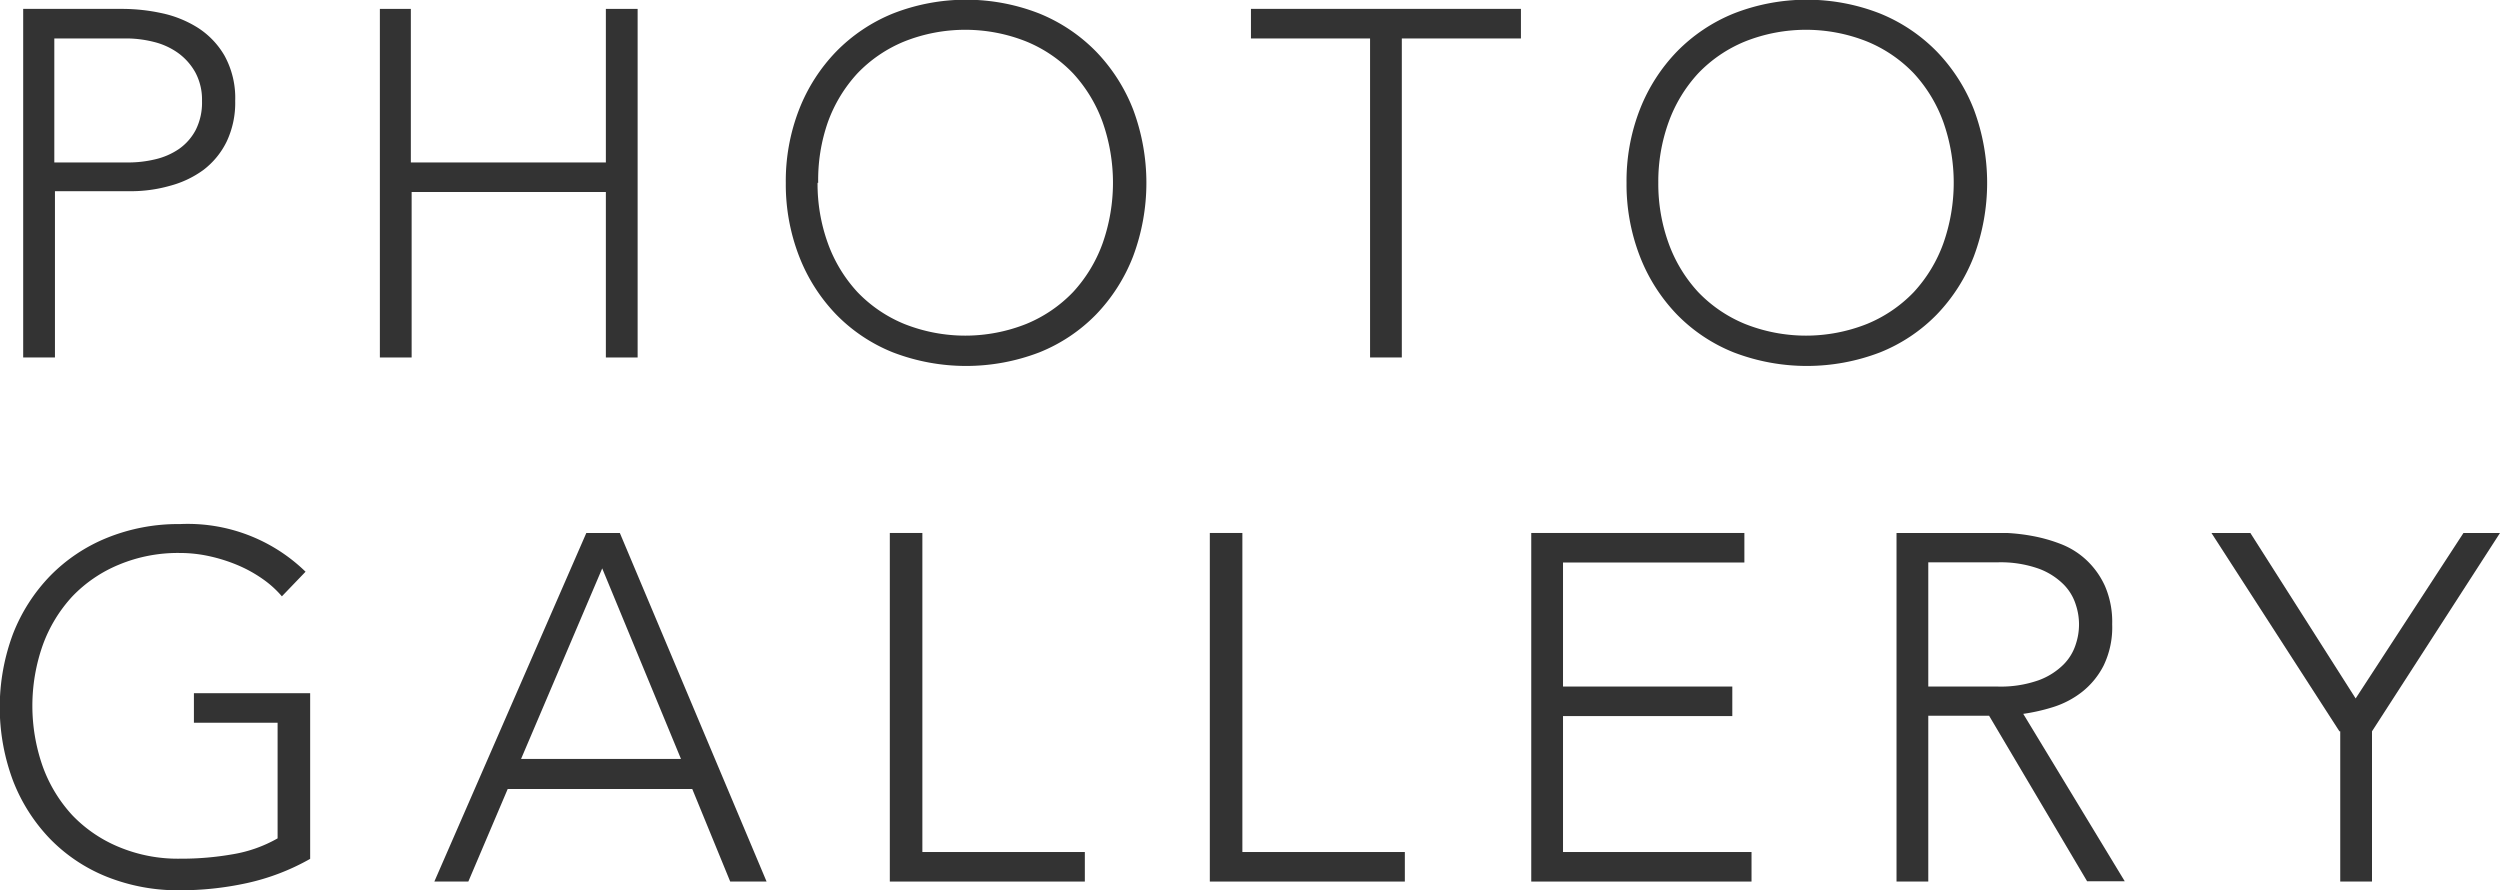 <svg xmlns="http://www.w3.org/2000/svg" viewBox="0 0 157.42 56.06"><defs><style>.a{fill:#333;}</style></defs><title>photogallery_sp</title><path class="a" d="M6361,4425.05h6.32a11.73,11.73,0,0,1,2.4.26,7,7,0,0,1,2.29.91,5.14,5.14,0,0,1,1.71,1.78,5.52,5.52,0,0,1,.67,2.84,5.7,5.7,0,0,1-.54,2.57,5,5,0,0,1-1.46,1.78,6.3,6.3,0,0,1-2.11,1,9,9,0,0,1-2.5.34h-4.74V4447h-2v-21.95Zm2,9.67h4.65a7.24,7.24,0,0,0,1.71-.2,4.41,4.41,0,0,0,1.49-.65,3.38,3.38,0,0,0,1.05-1.19,3.81,3.81,0,0,0,.4-1.83,3.62,3.62,0,0,0-.42-1.8,3.77,3.77,0,0,0-1.08-1.22,4.45,4.45,0,0,0-1.53-.7,7.17,7.17,0,0,0-1.74-.22h-4.53v7.81Z" transform="translate(-6359.58 -4424.49)"/><path class="a" d="M6383.45,4425.05h2v9.67h12.28v-9.67h2V4447h-2v-10.42H6385.5V4447h-2v-21.95Z" transform="translate(-6359.58 -4424.49)"/><path class="a" d="M6409.06,4436a12.4,12.4,0,0,1,.84-4.62,11,11,0,0,1,2.33-3.64,10.56,10.56,0,0,1,3.58-2.4,12.64,12.64,0,0,1,9.21,0,10.56,10.56,0,0,1,3.58,2.4,11,11,0,0,1,2.33,3.64,13.21,13.21,0,0,1,0,9.25,11,11,0,0,1-2.33,3.66,10.37,10.37,0,0,1-3.58,2.39,12.85,12.85,0,0,1-9.21,0,10.37,10.37,0,0,1-3.58-2.39,11,11,0,0,1-2.33-3.66A12.53,12.53,0,0,1,6409.06,4436Zm2,0a11,11,0,0,0,.65,3.81,9.05,9.05,0,0,0,1.86,3.07,8.6,8.6,0,0,0,2.93,2,10.38,10.38,0,0,0,7.72,0,8.6,8.6,0,0,0,2.93-2,9.05,9.05,0,0,0,1.86-3.07,11.49,11.49,0,0,0,0-7.63,9.06,9.06,0,0,0-1.86-3.07,8.59,8.59,0,0,0-2.93-2,10.38,10.38,0,0,0-7.72,0,8.59,8.59,0,0,0-2.93,2,9.06,9.06,0,0,0-1.86,3.07A11,11,0,0,0,6411.1,4436Z" transform="translate(-6359.58 -4424.49)"/><path class="a" d="M6445.85,4426.91h-7.5v-1.86h17v1.86h-7.5V4447h-2v-20.09Z" transform="translate(-6359.58 -4424.49)"/><path class="a" d="M6462,4436a12.4,12.4,0,0,1,.84-4.62,11,11,0,0,1,2.33-3.64,10.56,10.56,0,0,1,3.58-2.4,12.64,12.64,0,0,1,9.21,0,10.56,10.56,0,0,1,3.58,2.4,11,11,0,0,1,2.33,3.64,13.21,13.21,0,0,1,0,9.25,11,11,0,0,1-2.33,3.66,10.37,10.37,0,0,1-3.58,2.39,12.85,12.85,0,0,1-9.21,0,10.37,10.37,0,0,1-3.58-2.39,11,11,0,0,1-2.33-3.66A12.53,12.53,0,0,1,6462,4436Zm2,0a11,11,0,0,0,.65,3.81,9.05,9.05,0,0,0,1.86,3.07,8.6,8.6,0,0,0,2.93,2,10.38,10.38,0,0,0,7.72,0,8.6,8.6,0,0,0,2.93-2,9.05,9.05,0,0,0,1.86-3.07,11.49,11.49,0,0,0,0-7.63,9.06,9.06,0,0,0-1.86-3.07,8.59,8.59,0,0,0-2.93-2,10.38,10.38,0,0,0-7.72,0,8.59,8.59,0,0,0-2.93,2,9.06,9.06,0,0,0-1.86,3.07A11,11,0,0,0,6464,4436Z" transform="translate(-6359.58 -4424.49)"/><path class="a" d="M6379.11,4478.57a14.23,14.23,0,0,1-4,1.53,19.68,19.68,0,0,1-4.2.45,12.1,12.1,0,0,1-4.6-.85,10.37,10.37,0,0,1-3.58-2.39,11,11,0,0,1-2.33-3.66,13.21,13.21,0,0,1,0-9.25,11,11,0,0,1,2.33-3.64,10.56,10.56,0,0,1,3.58-2.4,11.91,11.91,0,0,1,4.6-.87,10.63,10.63,0,0,1,7.91,3l-1.49,1.55a6.4,6.4,0,0,0-1.22-1.1,8.41,8.41,0,0,0-1.58-.87,10.26,10.26,0,0,0-1.78-.56,8.62,8.62,0,0,0-1.83-.2,9.63,9.63,0,0,0-3.86.74,8.59,8.59,0,0,0-2.93,2,9.06,9.06,0,0,0-1.86,3.07,11.49,11.49,0,0,0,0,7.63,9.05,9.05,0,0,0,1.86,3.07,8.6,8.6,0,0,0,2.93,2,9.63,9.63,0,0,0,3.86.74,18.73,18.73,0,0,0,3.32-.28,8.52,8.52,0,0,0,2.82-1V4470h-5.27v-1.86h7.32v10.42Z" transform="translate(-6359.58 -4424.49)"/><path class="a" d="M6396.5,4458.05h2.11l9.24,21.95h-2.29l-2.39-5.83h-11.62l-2.48,5.83h-2.14Zm1,2.23-5.11,12h10.07Z" transform="translate(-6359.58 -4424.49)"/><path class="a" d="M6415.66,4458.05h2v20.09h10.23V4480h-12.28v-21.95Z" transform="translate(-6359.58 -4424.49)"/><path class="a" d="M6435.81,4458.05h2v20.09h10.23V4480h-12.28v-21.95Z" transform="translate(-6359.58 -4424.49)"/><path class="a" d="M6456,4458.05h13.42v1.86H6458v7.81h10.66v1.86H6458v8.56h11.87V4480H6456v-21.95Z" transform="translate(-6359.58 -4424.49)"/><path class="a" d="M6479,4458.05h5.77l1.18,0a12.18,12.18,0,0,1,1.61.19,9.9,9.9,0,0,1,1.77.5,5,5,0,0,1,1.61,1,5.16,5.16,0,0,1,1.18,1.64,5.67,5.67,0,0,1,.46,2.42,5.53,5.53,0,0,1-.54,2.6,5,5,0,0,1-1.36,1.66,5.73,5.73,0,0,1-1.81.95,11.71,11.71,0,0,1-1.89.43l6.39,10.54H6491l-6.17-10.42H6481V4480h-2v-21.95Zm2,9.67h4.34a7.15,7.15,0,0,0,2.62-.4,4.34,4.34,0,0,0,1.57-1,3.14,3.14,0,0,0,.76-1.27,3.91,3.91,0,0,0,0-2.48,3.14,3.14,0,0,0-.76-1.27,4.35,4.35,0,0,0-1.57-1,7.17,7.17,0,0,0-2.62-.4H6481v7.81Z" transform="translate(-6359.58 -4424.49)"/><path class="a" d="M6506.89,4470.54l-8.06-12.49h2.45l6.63,10.42,6.79-10.42H6517l-8.06,12.49V4480h-2v-9.46Z" transform="translate(-6359.58 -4424.49)"/></svg>